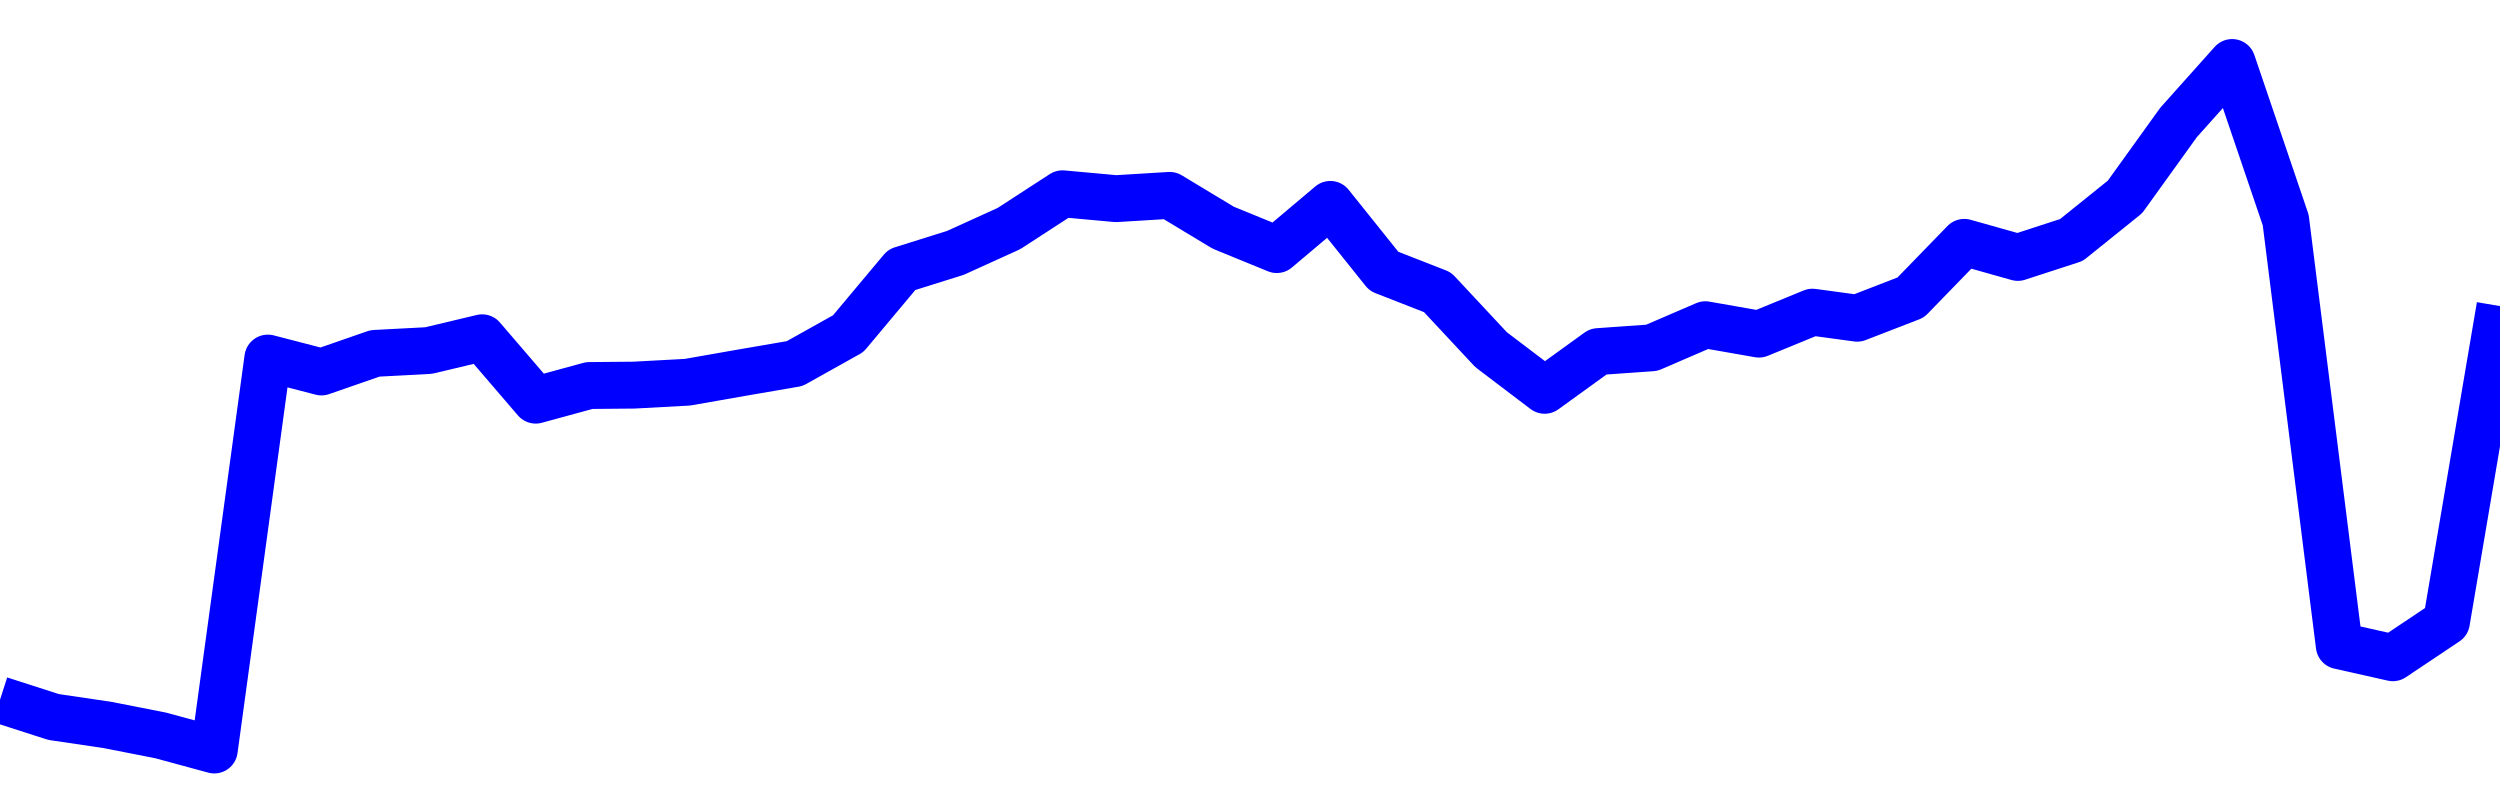 <svg xmlns="http://www.w3.org/2000/svg" fill="none" width="80" height="26"><polyline points="0,22.392 1.714,22.944 3.429,23.197 5.143,23.534 6.857,24 8.571,11.458 10.286,11.903 12,11.308 13.714,11.218 15.429,10.809 17.143,12.805 18.857,12.337 20.286,12.324 22,12.231 23.714,11.93 25.429,11.635 27.143,10.677 28.857,8.63 30.571,8.093 32.286,7.314 34,6.201 35.714,6.357 37.429,6.252 39.143,7.286 40.857,7.987 42.571,6.541 44.286,8.682 46,9.352 47.714,11.189 49.429,12.49 51.143,11.251 52.857,11.13 54.571,10.391 56.286,10.692 58,9.989 59.429,10.183 61.143,9.52 62.857,7.755 64.571,8.238 66.286,7.68 68,6.301 69.714,3.918 71.429,2 73.143,7.043 74.857,20.663 76.571,21.048 78.286,19.901 80,9.795 " stroke-linejoin="round" style="fill: transparent; stroke:blue; stroke-width:1.5" /></svg>